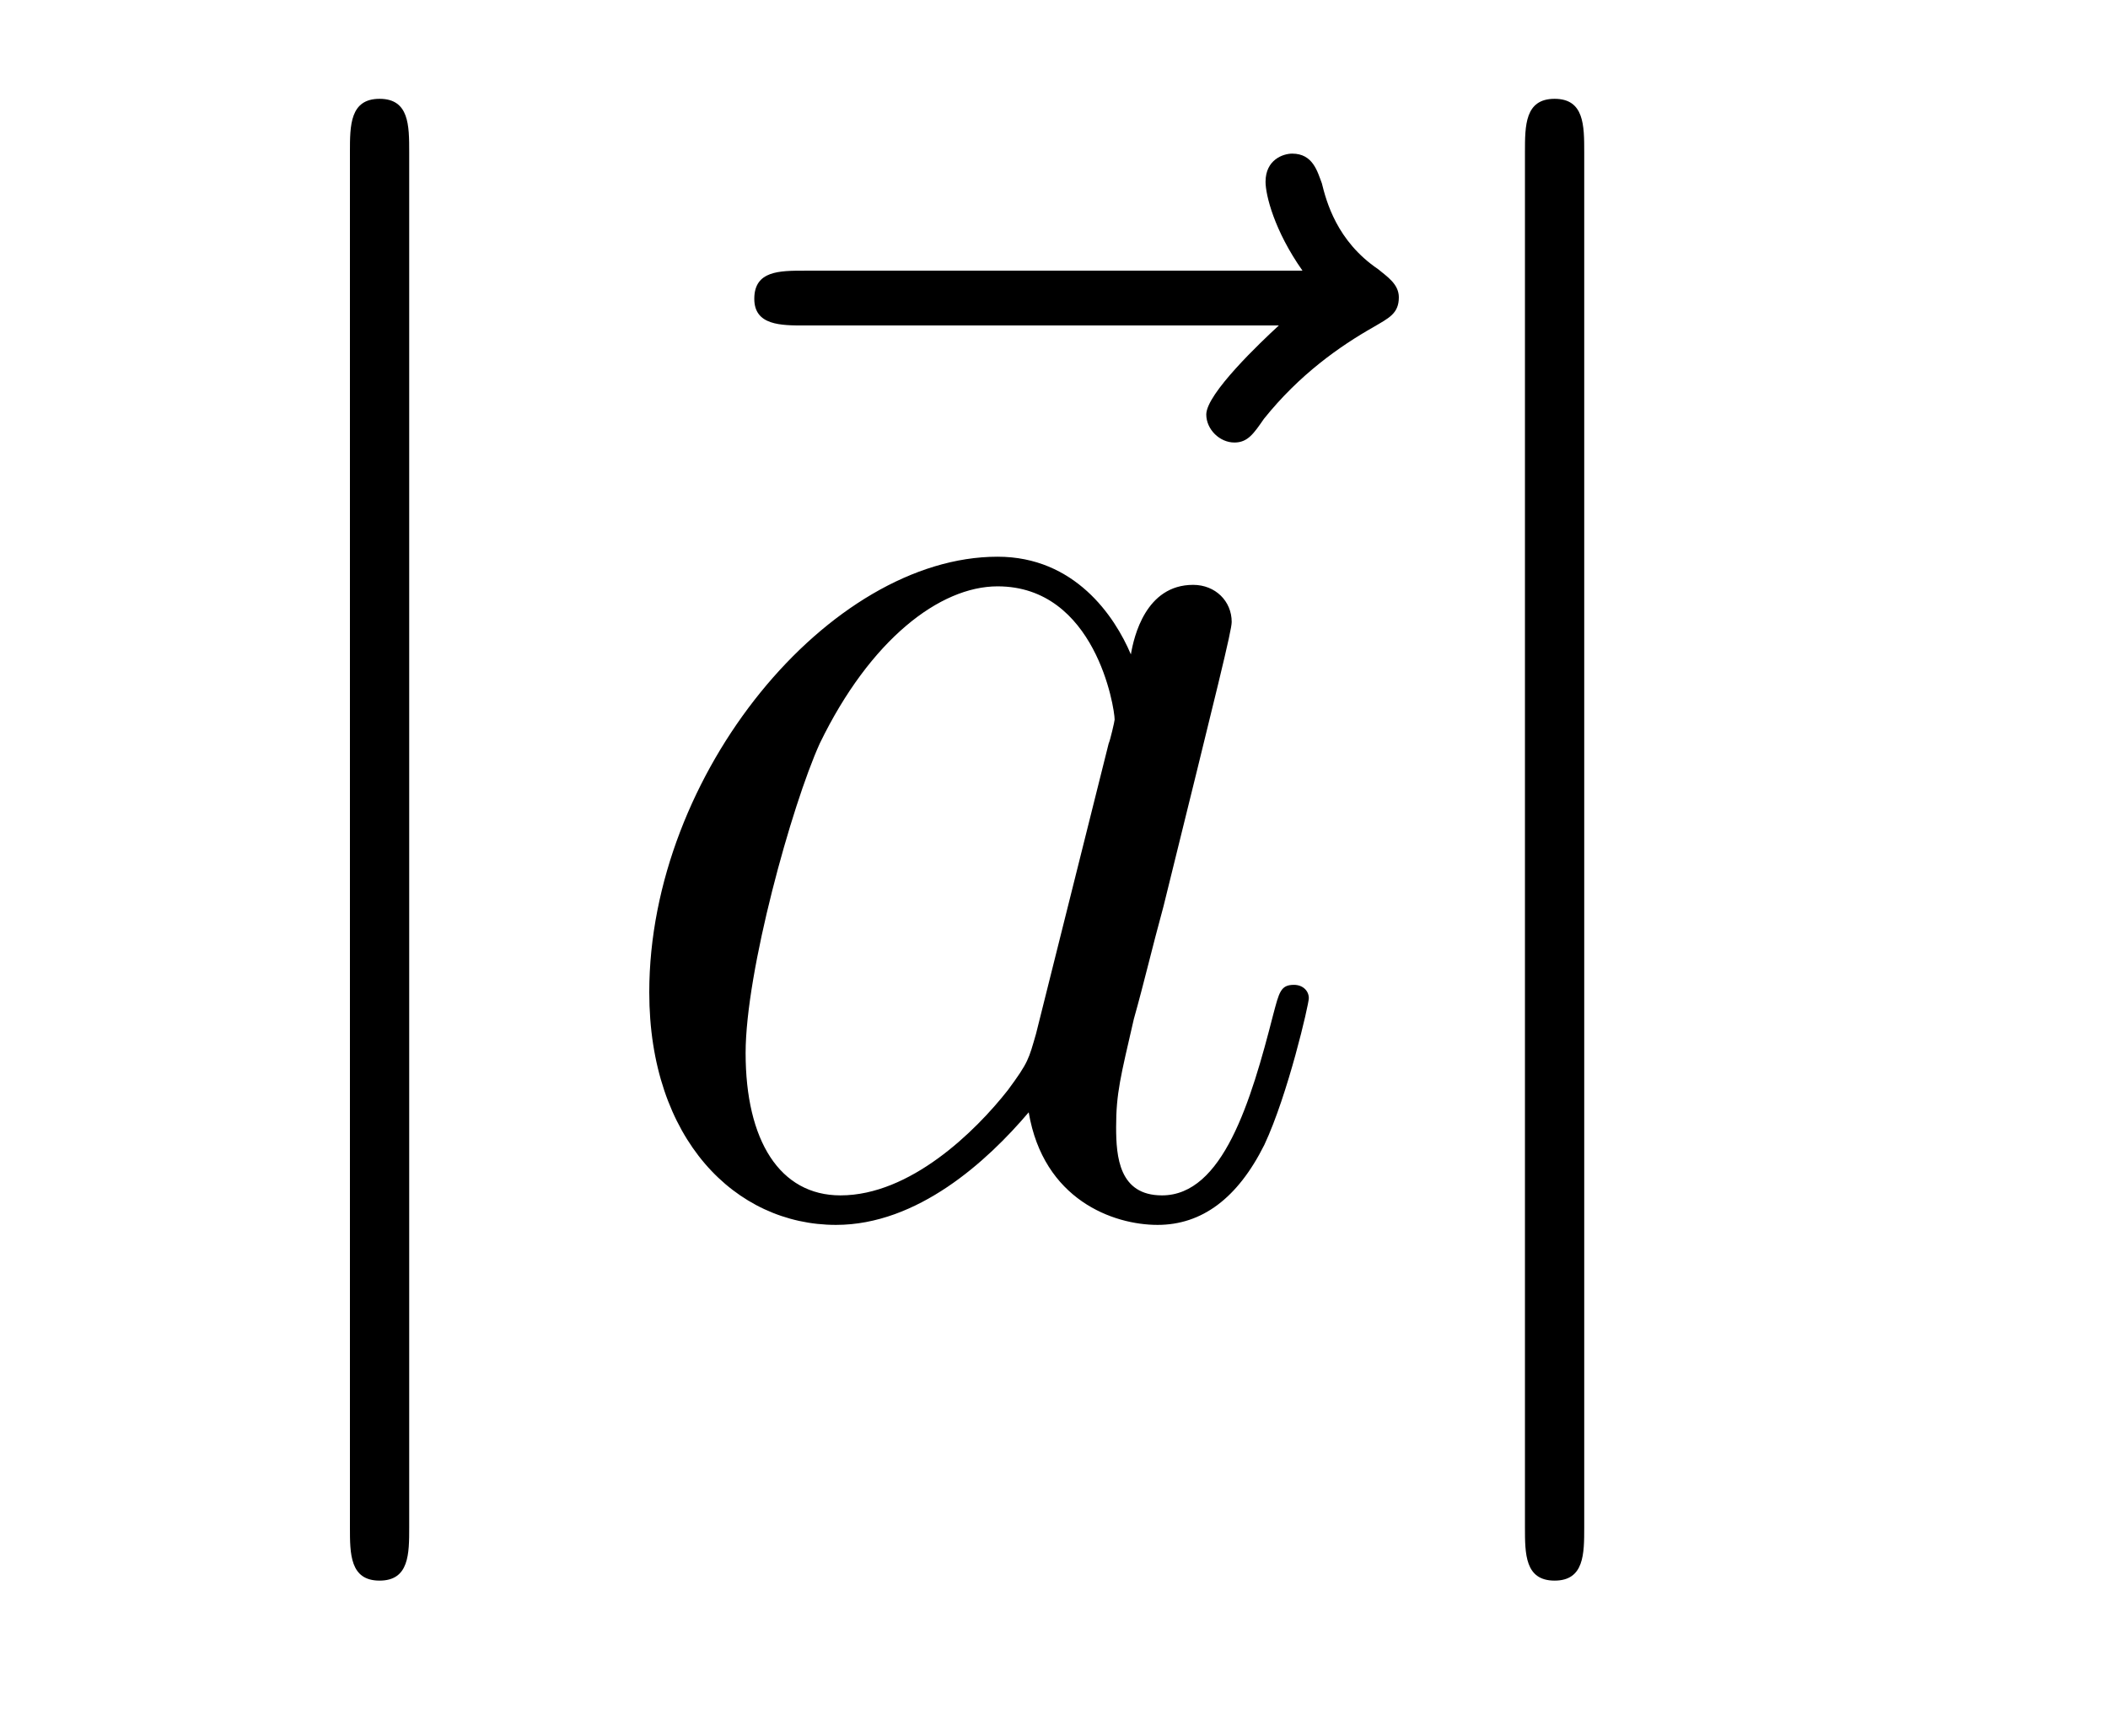 <?xml version='1.0' encoding='UTF-8'?>
<!-- This file was generated by dvisvgm 3.0.3 -->
<svg version='1.1' xmlns='http://www.w3.org/2000/svg' xmlns:xlink='http://www.w3.org/1999/xlink' width='17pt' height='14pt' viewBox='0 -14 17 14'>
<g id='page1'>
<g transform='matrix(1 0 0 -1 -127 650)'>
<path d='M130.3 662.773C130.3 662.988 130.3 663.203 130.061 663.203S129.822 662.988 129.822 662.773V651.682C129.822 651.468 129.822 651.252 130.061 651.252S130.3 651.468 130.3 651.682V662.773Z'/>
<path d='M137.313 661.375C137.17 661.243 136.728 660.825 136.728 660.657C136.728 660.538 136.835 660.431 136.955 660.431C137.062 660.431 137.11 660.502 137.193 660.622C137.48 660.98 137.803 661.207 138.078 661.363C138.198 661.434 138.281 661.47 138.281 661.602C138.281 661.709 138.186 661.769 138.114 661.829C137.779 662.056 137.696 662.378 137.66 662.522C137.624 662.617 137.588 662.761 137.421 662.761C137.349 662.761 137.206 662.713 137.206 662.534C137.206 662.426 137.277 662.139 137.504 661.817H133.489C133.286 661.817 133.083 661.817 133.083 661.59C133.083 661.375 133.298 661.375 133.489 661.375H137.313Z'/>
<path d='M135.355 655.662C135.296 655.459 135.296 655.435 135.128 655.208C134.865 654.873 134.34 654.359 133.778 654.359C133.288 654.359 133.013 654.802 133.013 655.507C133.013 656.164 133.384 657.502 133.611 658.004C134.017 658.841 134.579 659.271 135.045 659.271C135.834 659.271 135.989 658.291 135.989 658.196C135.989 658.184 135.953 658.028 135.941 658.004L135.355 655.662ZM136.12 658.722C135.989 659.032 135.666 659.51 135.045 659.51C133.694 659.51 132.236 657.766 132.236 655.997C132.236 654.814 132.93 654.121 133.742 654.121C134.4 654.121 134.961 654.634 135.296 655.029C135.415 654.324 135.977 654.121 136.335 654.121S136.981 654.336 137.196 654.766C137.387 655.172 137.555 655.901 137.555 655.949C137.555 656.009 137.507 656.057 137.435 656.057C137.327 656.057 137.316 655.997 137.268 655.818C137.088 655.113 136.861 654.359 136.371 654.359C136.025 654.359 136.001 654.67 136.001 654.909C136.001 655.184 136.037 655.316 136.144 655.782C136.228 656.08 136.288 656.343 136.383 656.69C136.825 658.482 136.933 658.913 136.933 658.984C136.933 659.152 136.801 659.283 136.622 659.283C136.24 659.283 136.144 658.865 136.12 658.722Z'/>
<path d='M139.776 662.773C139.776 662.988 139.776 663.203 139.537 663.203S139.298 662.988 139.298 662.773V651.682C139.298 651.468 139.298 651.252 139.537 651.252S139.776 651.468 139.776 651.682V662.773Z'/>
</g>
</g>
</svg>